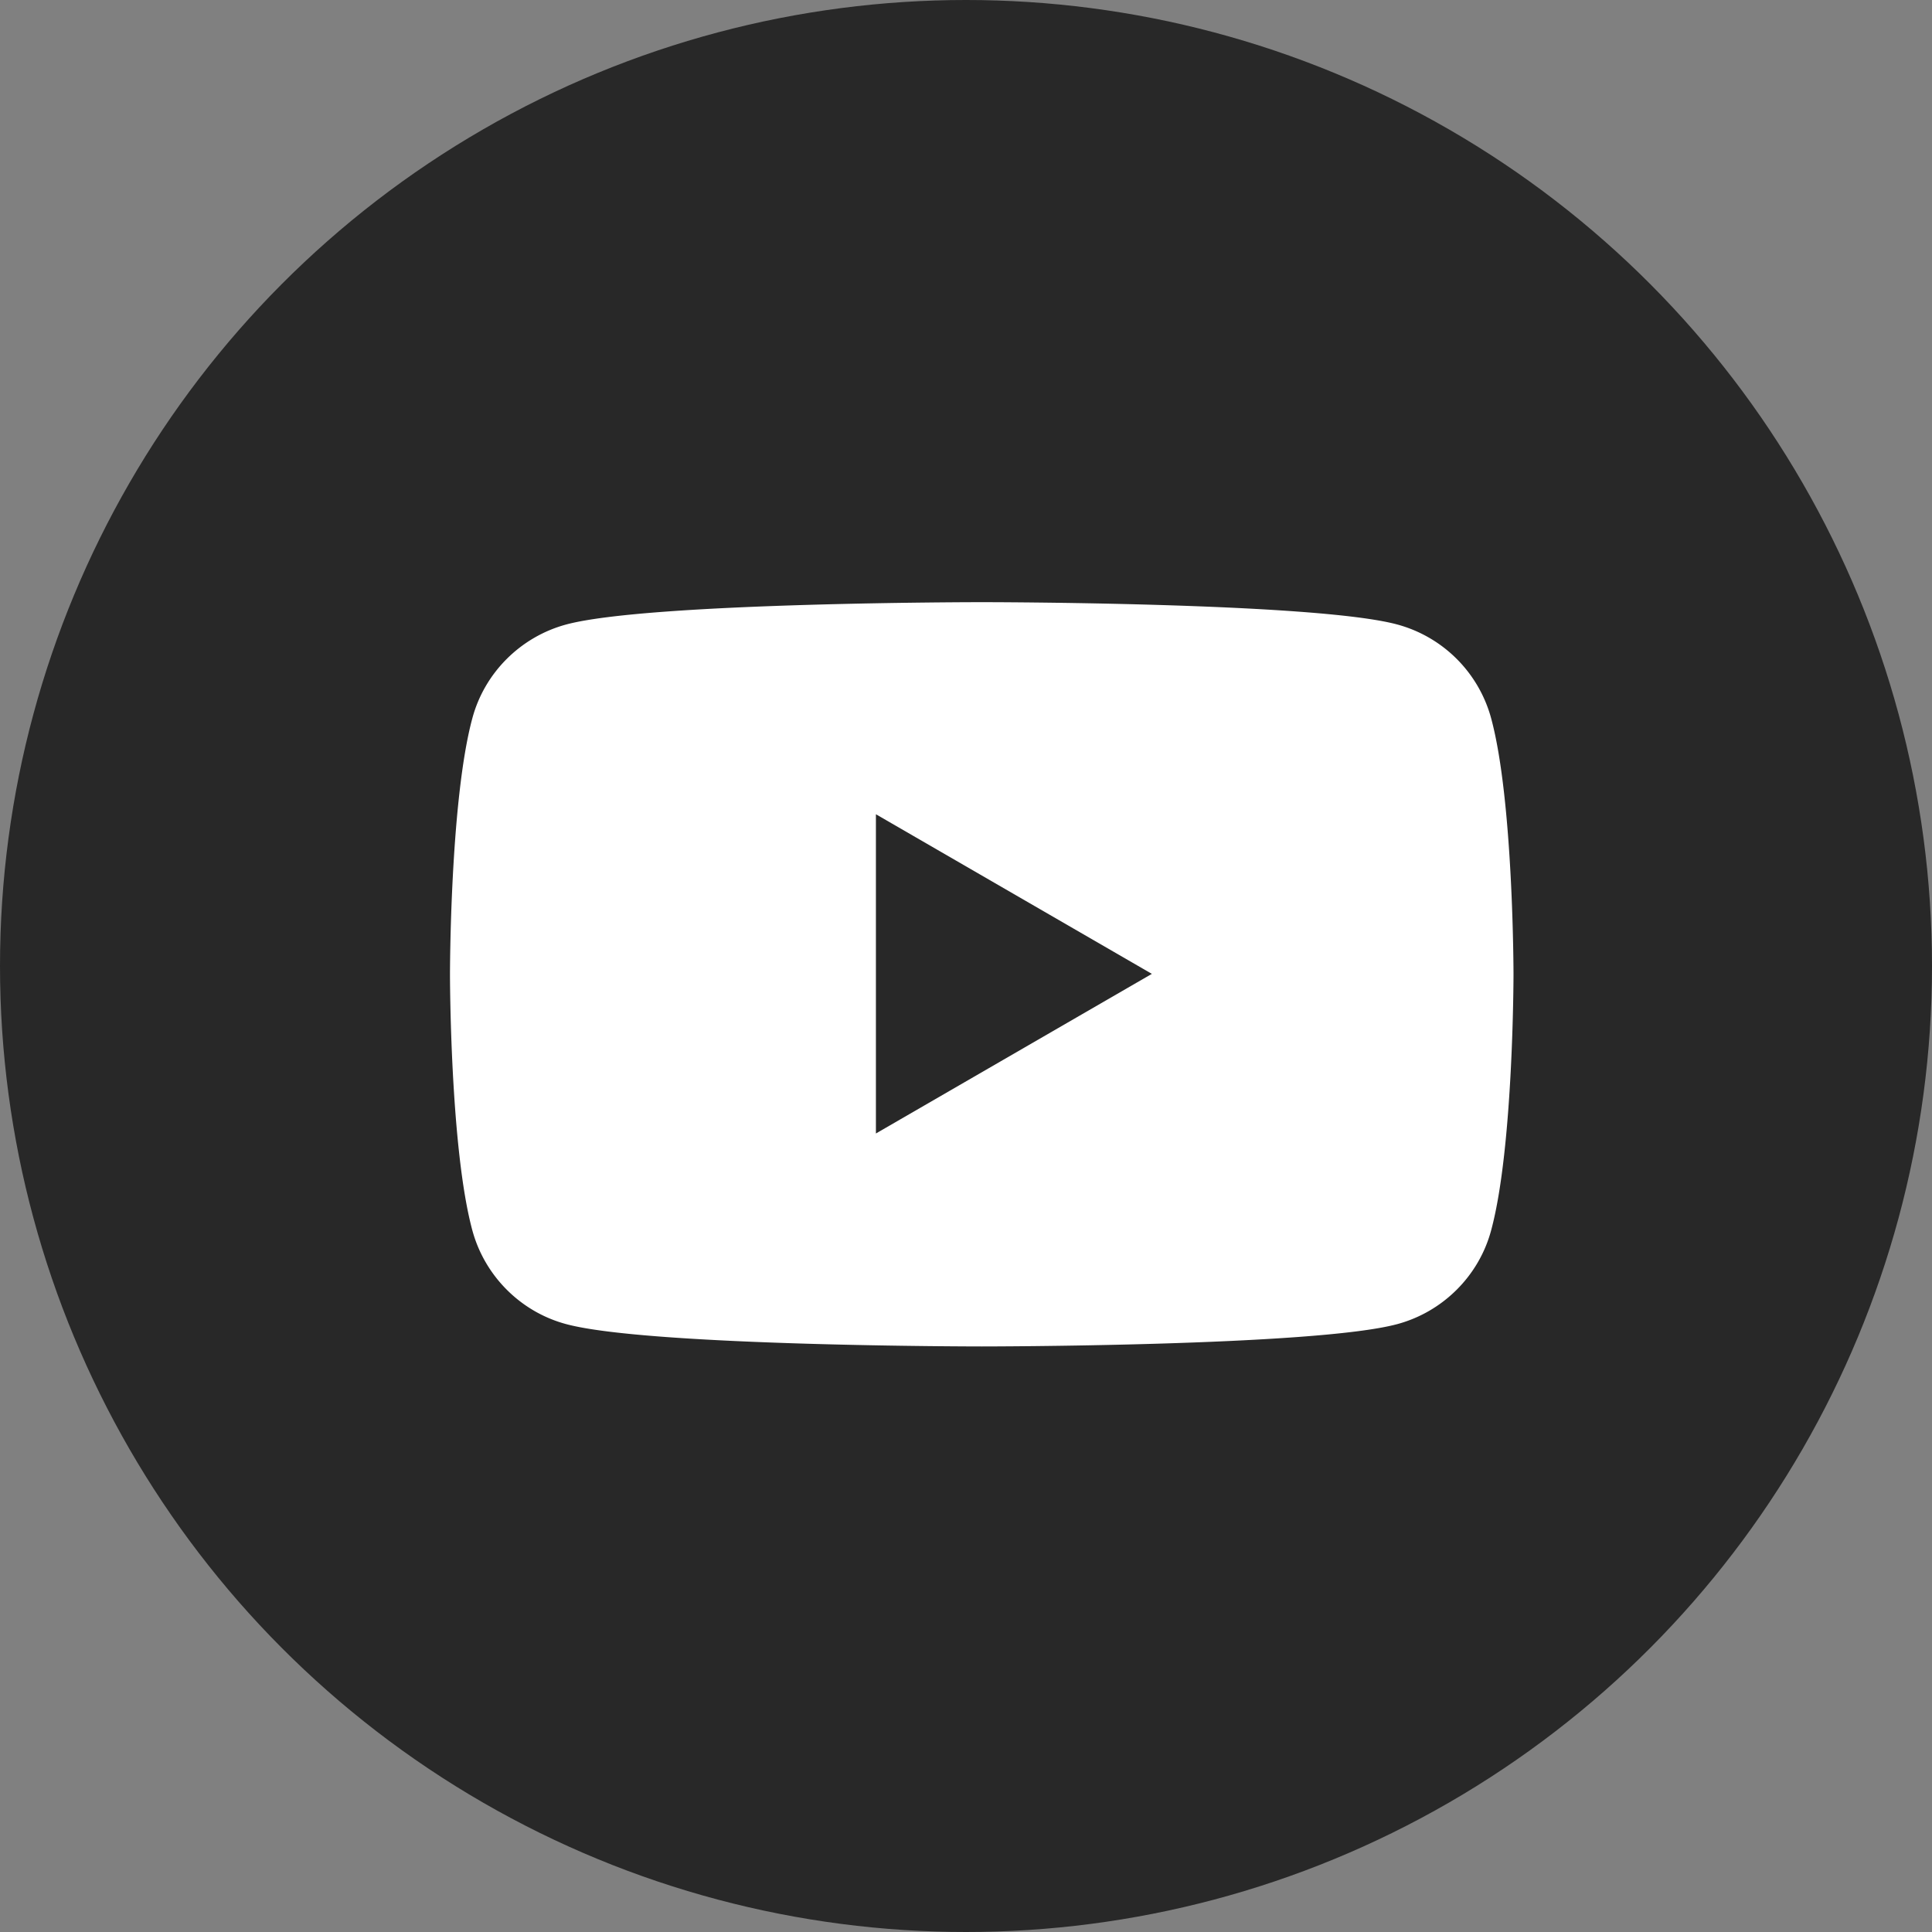 <svg xmlns="http://www.w3.org/2000/svg" viewBox="0 0 44.18 44.18"><rect x="0" y="0" width="44.18" height="44.18" fill="#808080" stroke="none"/><circle cx="22.09" cy="22.09" r="22.09" fill="#282828"/><path d="M34.1 16.43a3.051 3.051 0 00-2.15-2.15c-1.89-.51-9.5-.51-9.5-.51s-7.6 0-9.5.51c-1.04.28-1.87 1.1-2.15 2.15-.51 1.89-.51 5.85-.51 5.85s0 3.96.51 5.85c.28 1.04 1.1 1.87 2.15 2.15 1.9.51 9.5.51 9.5.51s7.6 0 9.5-.51c1.04-.28 1.87-1.1 2.15-2.15.51-1.89.51-5.85.51-5.85s0-3.96-.51-5.85z" fill-rule="evenodd" fill="#fff"/><path d="M20.03 25.92l6.31-3.65-6.31-3.65v7.29z" fill="#282828" fill-rule="evenodd"/></svg>